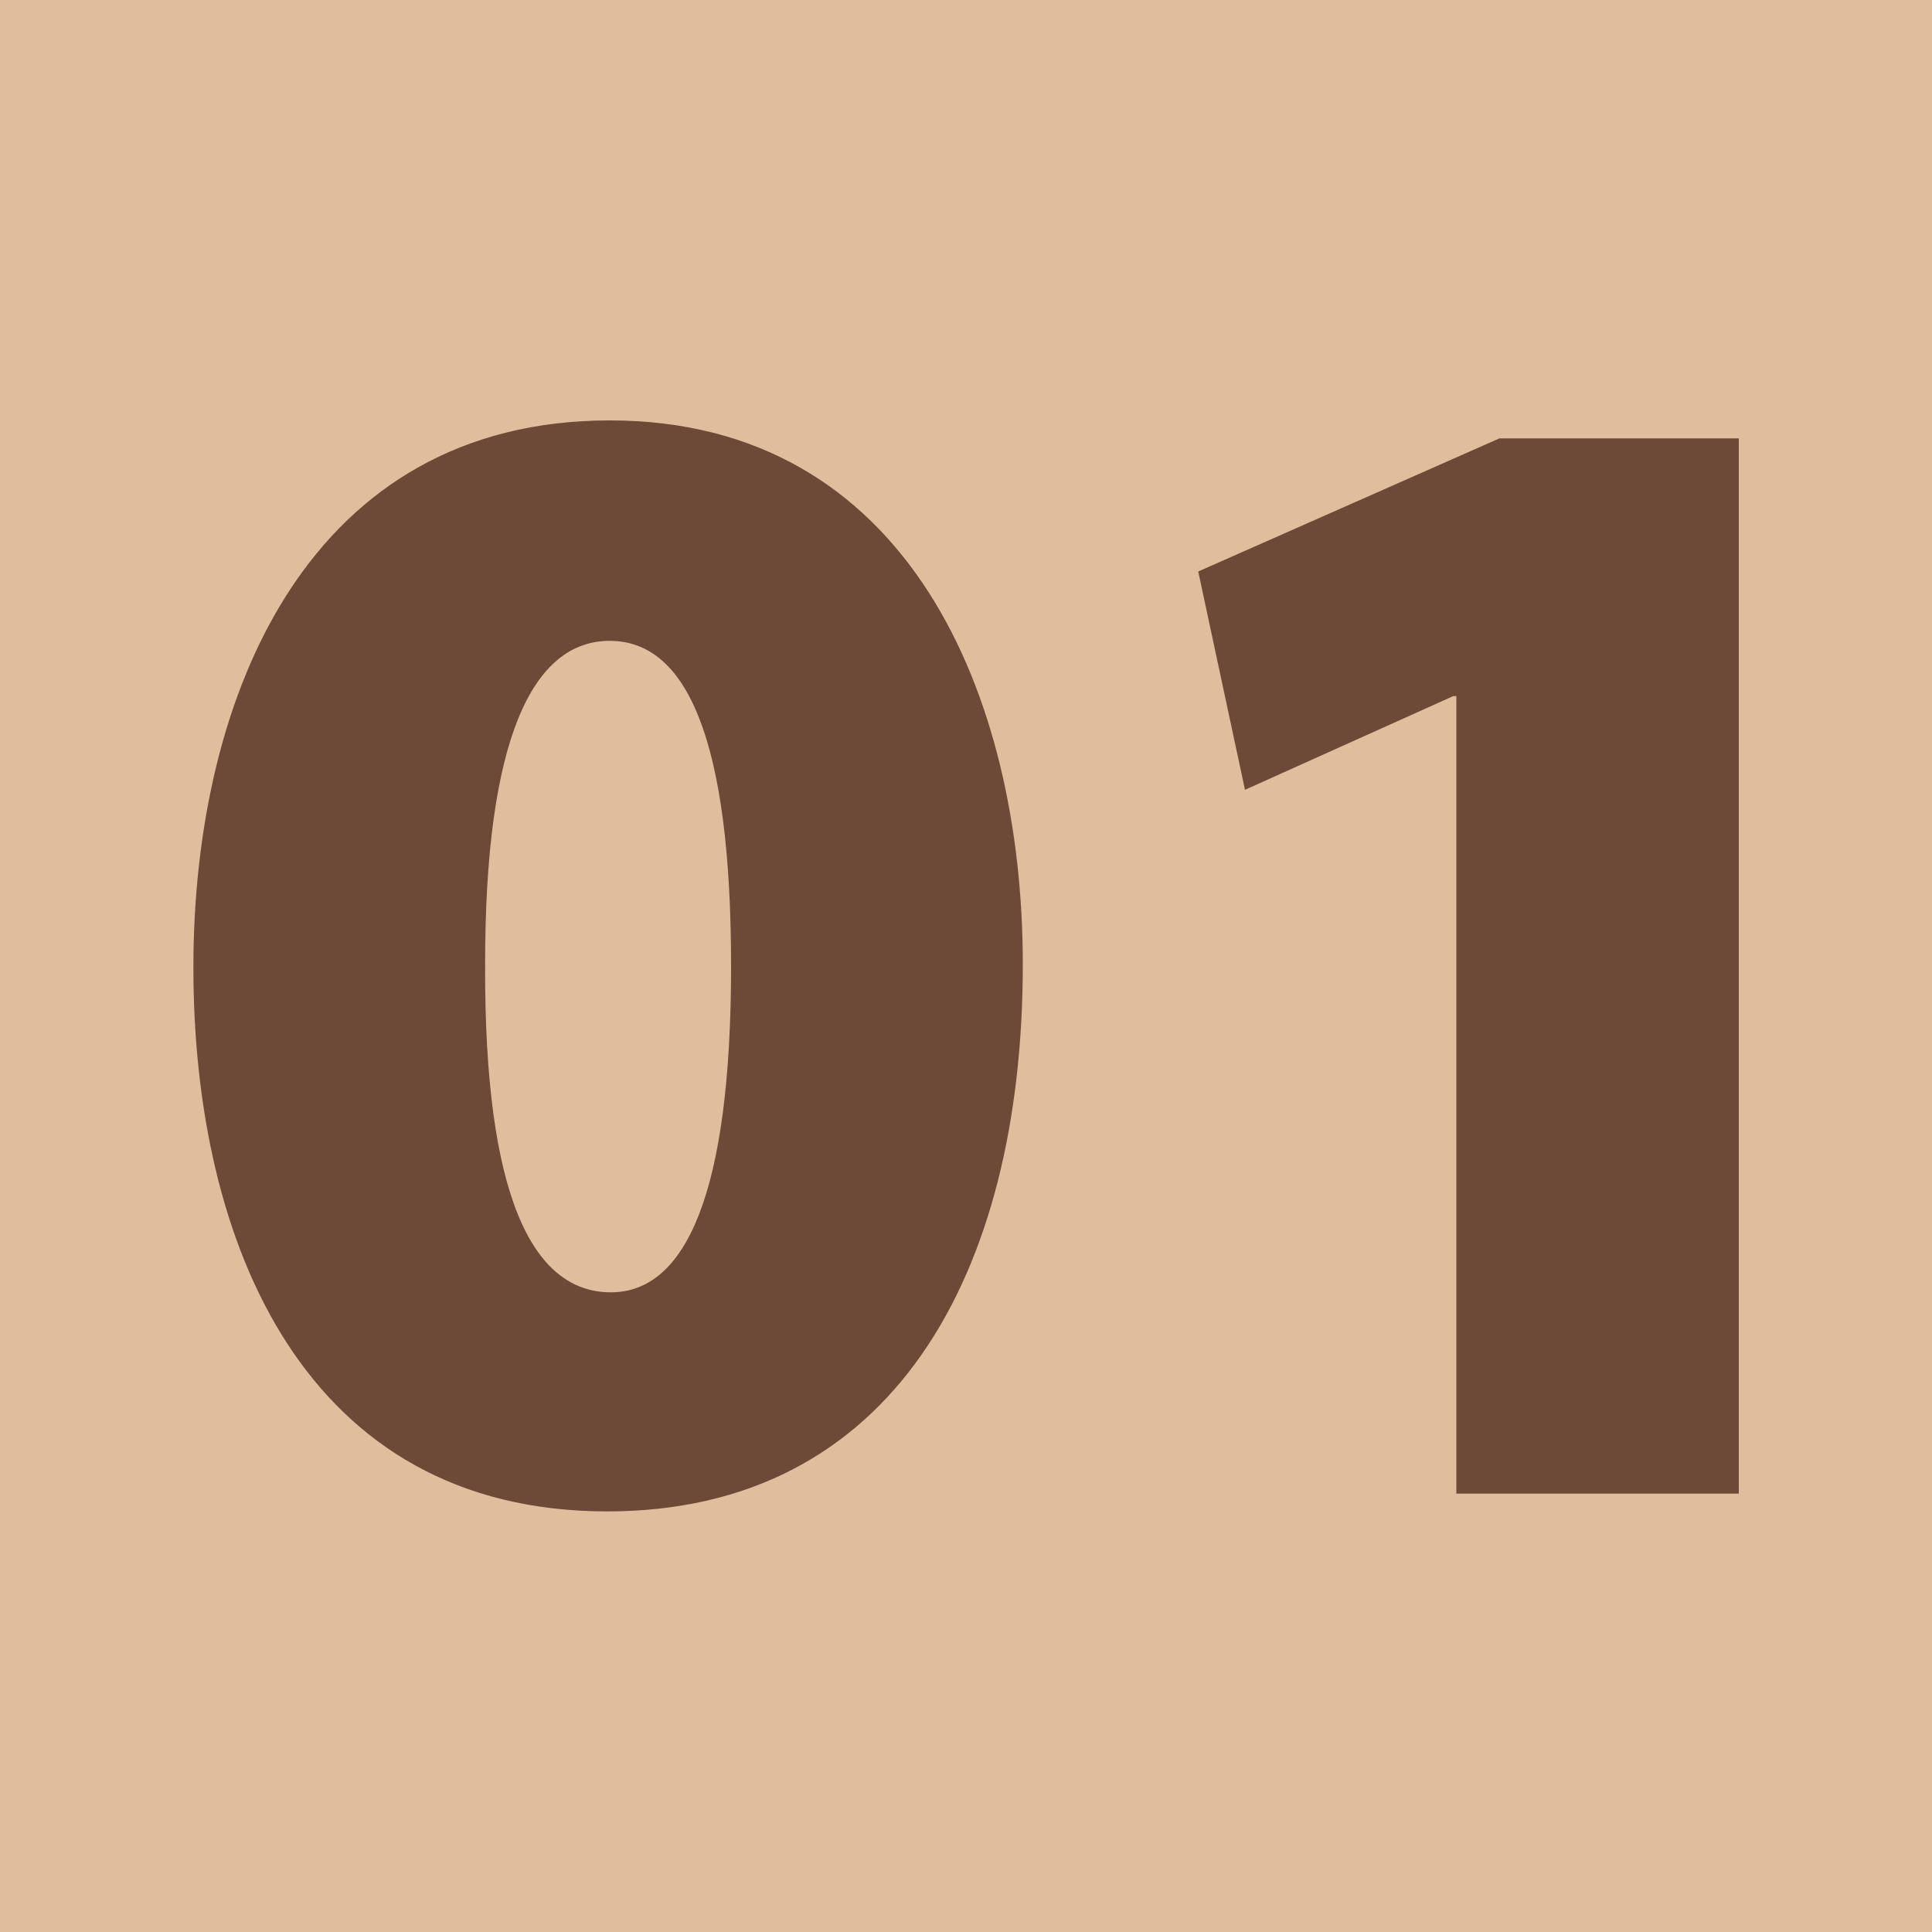 <?xml version="1.0" encoding="UTF-8"?>
<svg id="Layer_1" data-name="Layer 1" xmlns="http://www.w3.org/2000/svg" viewBox="0 0 100 100">
  <defs>
    <style>
      .cls-1 {
        fill: #dfbd9d;
      }

      .cls-2 {
        fill: #6d4a37;
      }
    </style>
  </defs>
  <rect class="cls-1" y="0" width="100" height="100"/>
  <g>
    <path class="cls-2" d="M52.94,49.91c0,16.09-6.78,28.32-21.51,28.32-15.63,0-21.42-13.82-21.42-28.15s6.11-28.32,21.55-28.32,21.38,14.23,21.38,28.15Zm-27.83,.09c-.04,11.84,2.42,16.89,6.51,16.89,3.87,0,6.22-5.12,6.22-16.89s-2.31-16.83-6.28-16.83-6.47,5.02-6.45,16.83Z"/>
    <path class="cls-2" d="M75.38,36.03h-.16l-10.78,4.85-2.42-11.3,15.59-6.89h12.39v54.62h-14.62V36.03Z"/>
  </g>
</svg>